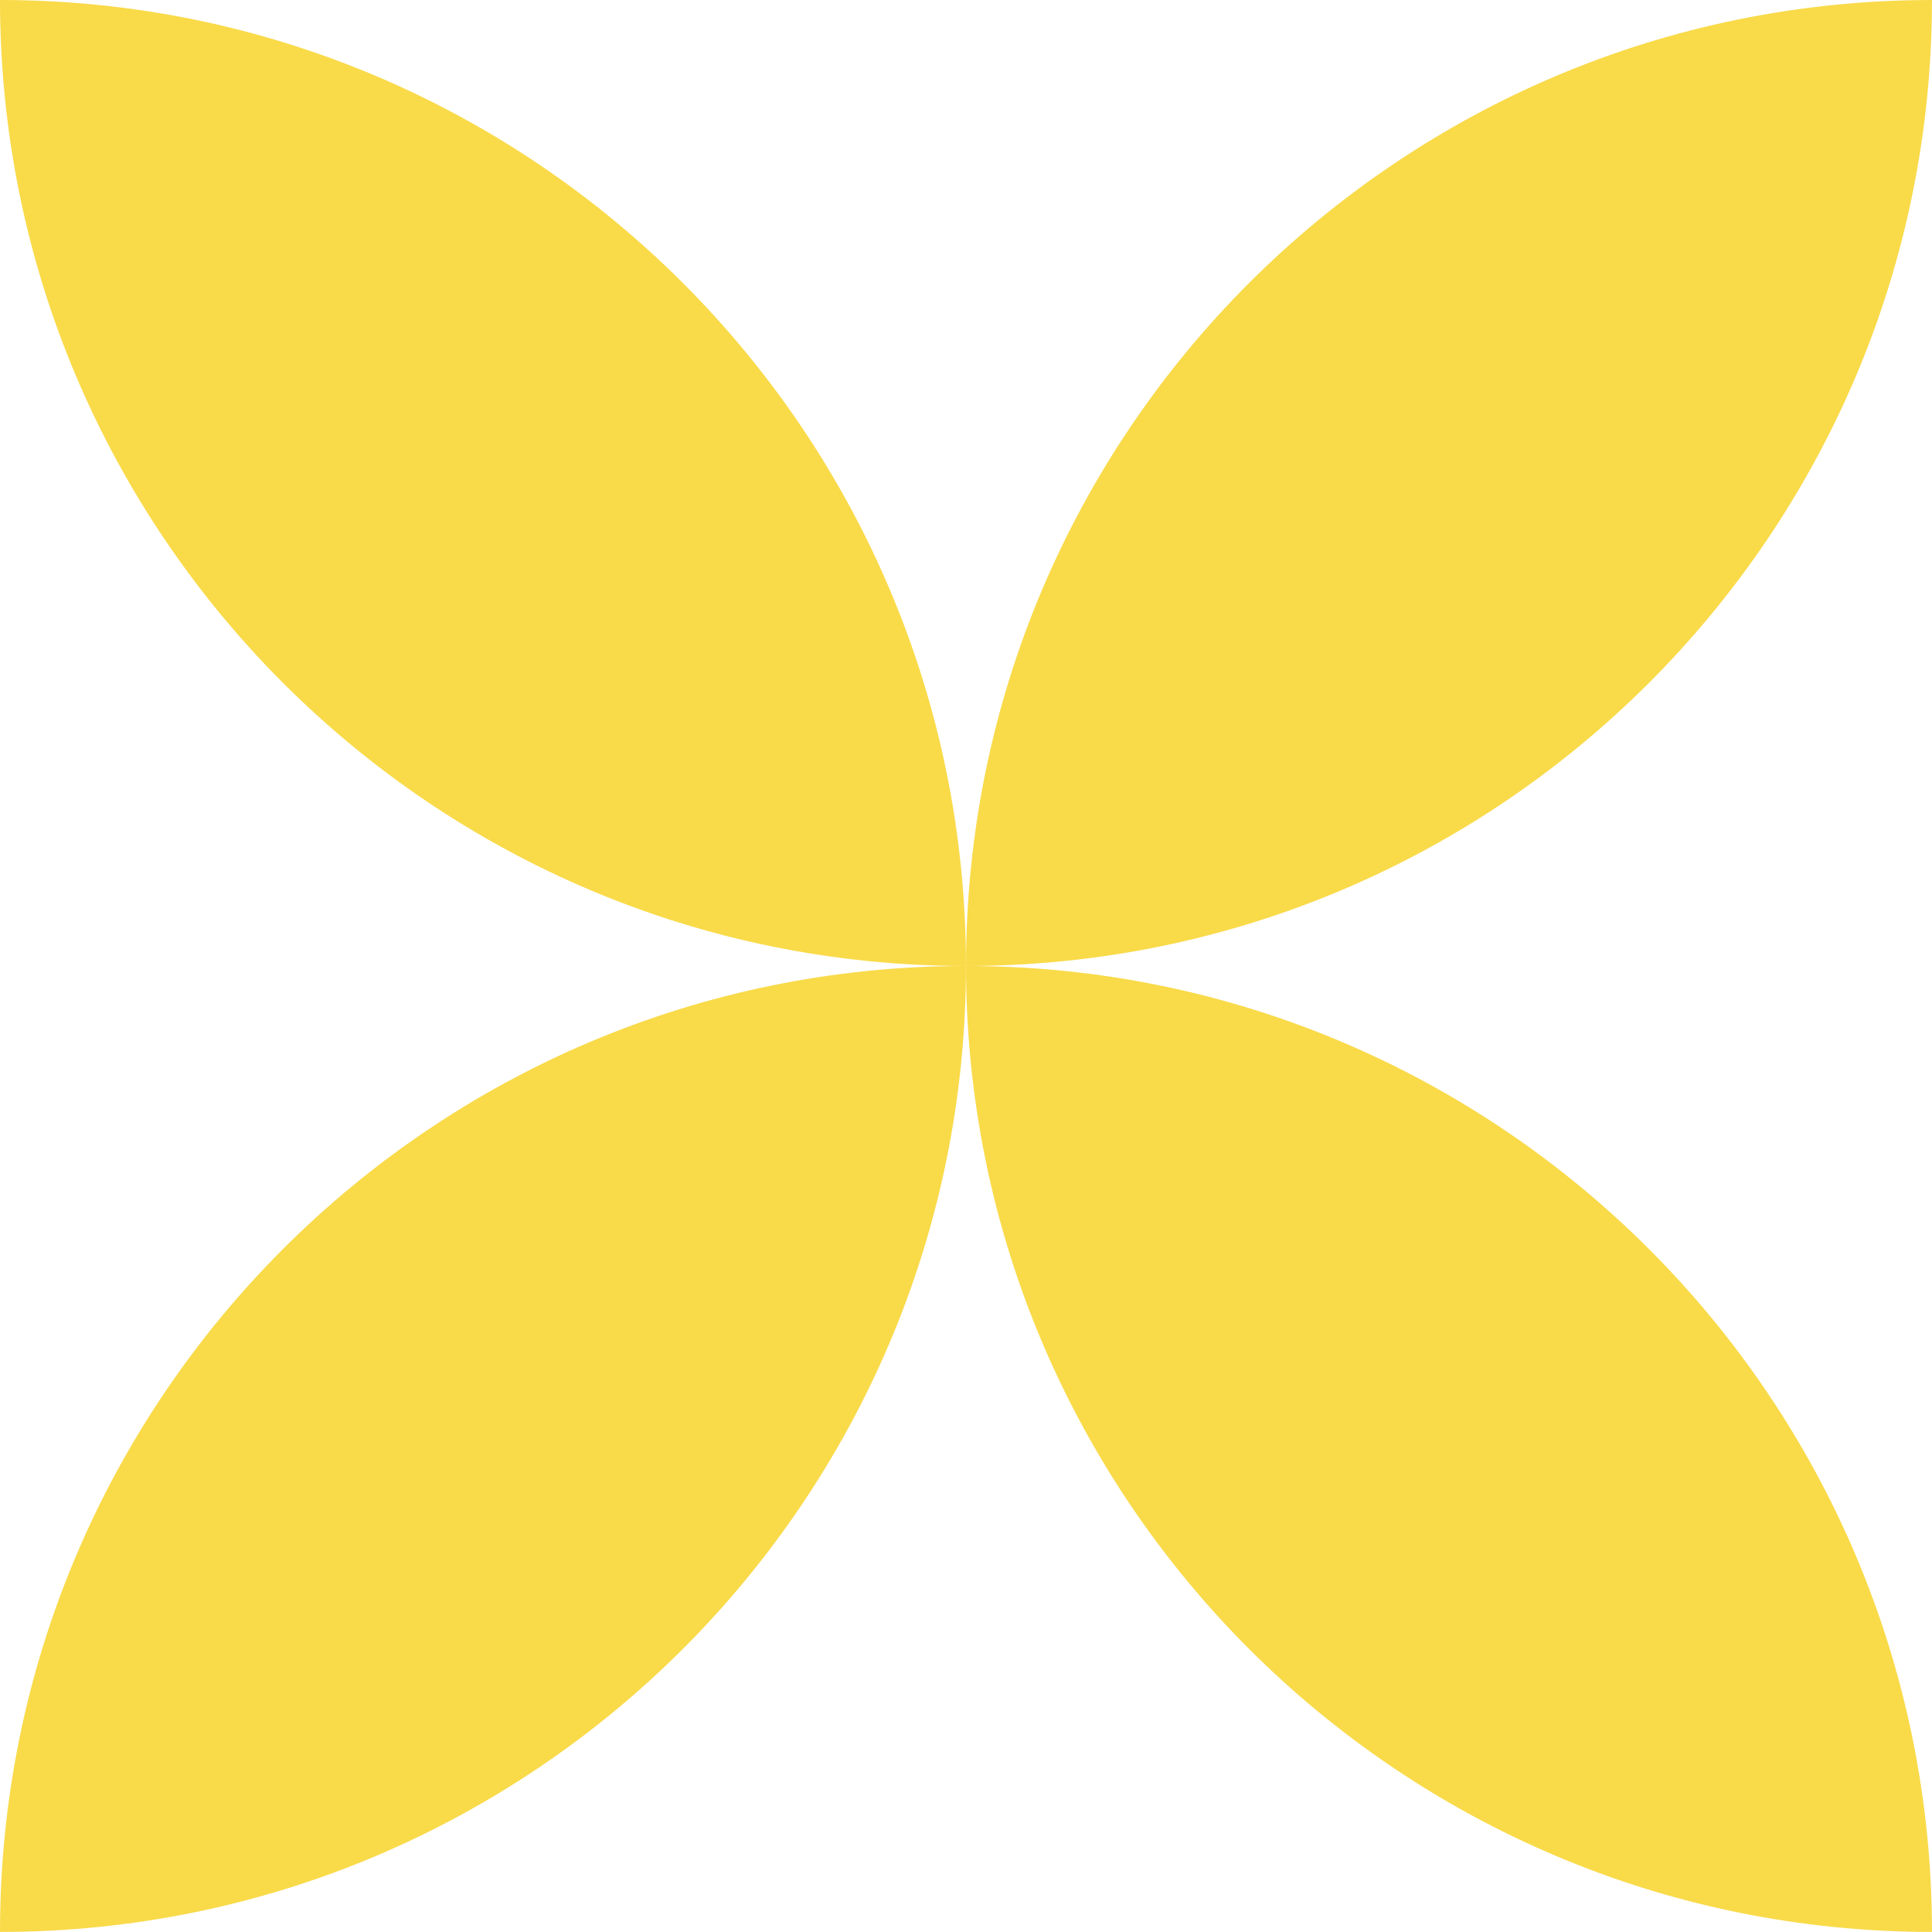 <?xml version="1.0" encoding="UTF-8"?>
<svg xmlns="http://www.w3.org/2000/svg" width="60" height="60" viewBox="0 0 60 60" fill="none">
  <g clip-path="url(#clip0_1_55)">
    <path d="M30 29.999C30 46.559 43.44 59.998 59.999 59.998C59.999 43.439 46.559 29.999 30 29.999Z" fill="#F9DA49"></path>
    <path d="M0 59.998C16.559 59.998 29.999 46.558 29.999 29.999C13.44 29.999 0 43.438 0 59.998Z" fill="#F9DA49"></path>
    <path d="M59.999 0C43.44 0 30 13.44 30 29.999C46.559 29.999 59.999 16.56 59.999 0Z" fill="#F9DA49"></path>
    <path d="M0 0C0 16.559 13.44 29.999 29.999 29.999C29.999 13.44 16.559 0 0 0Z" fill="#F9DA49"></path>
  </g>
  <defs>
    <clipPath id="clip0_1_55">
      <rect width="60" height="60" fill="white"></rect>
    </clipPath>
  </defs>
</svg>

